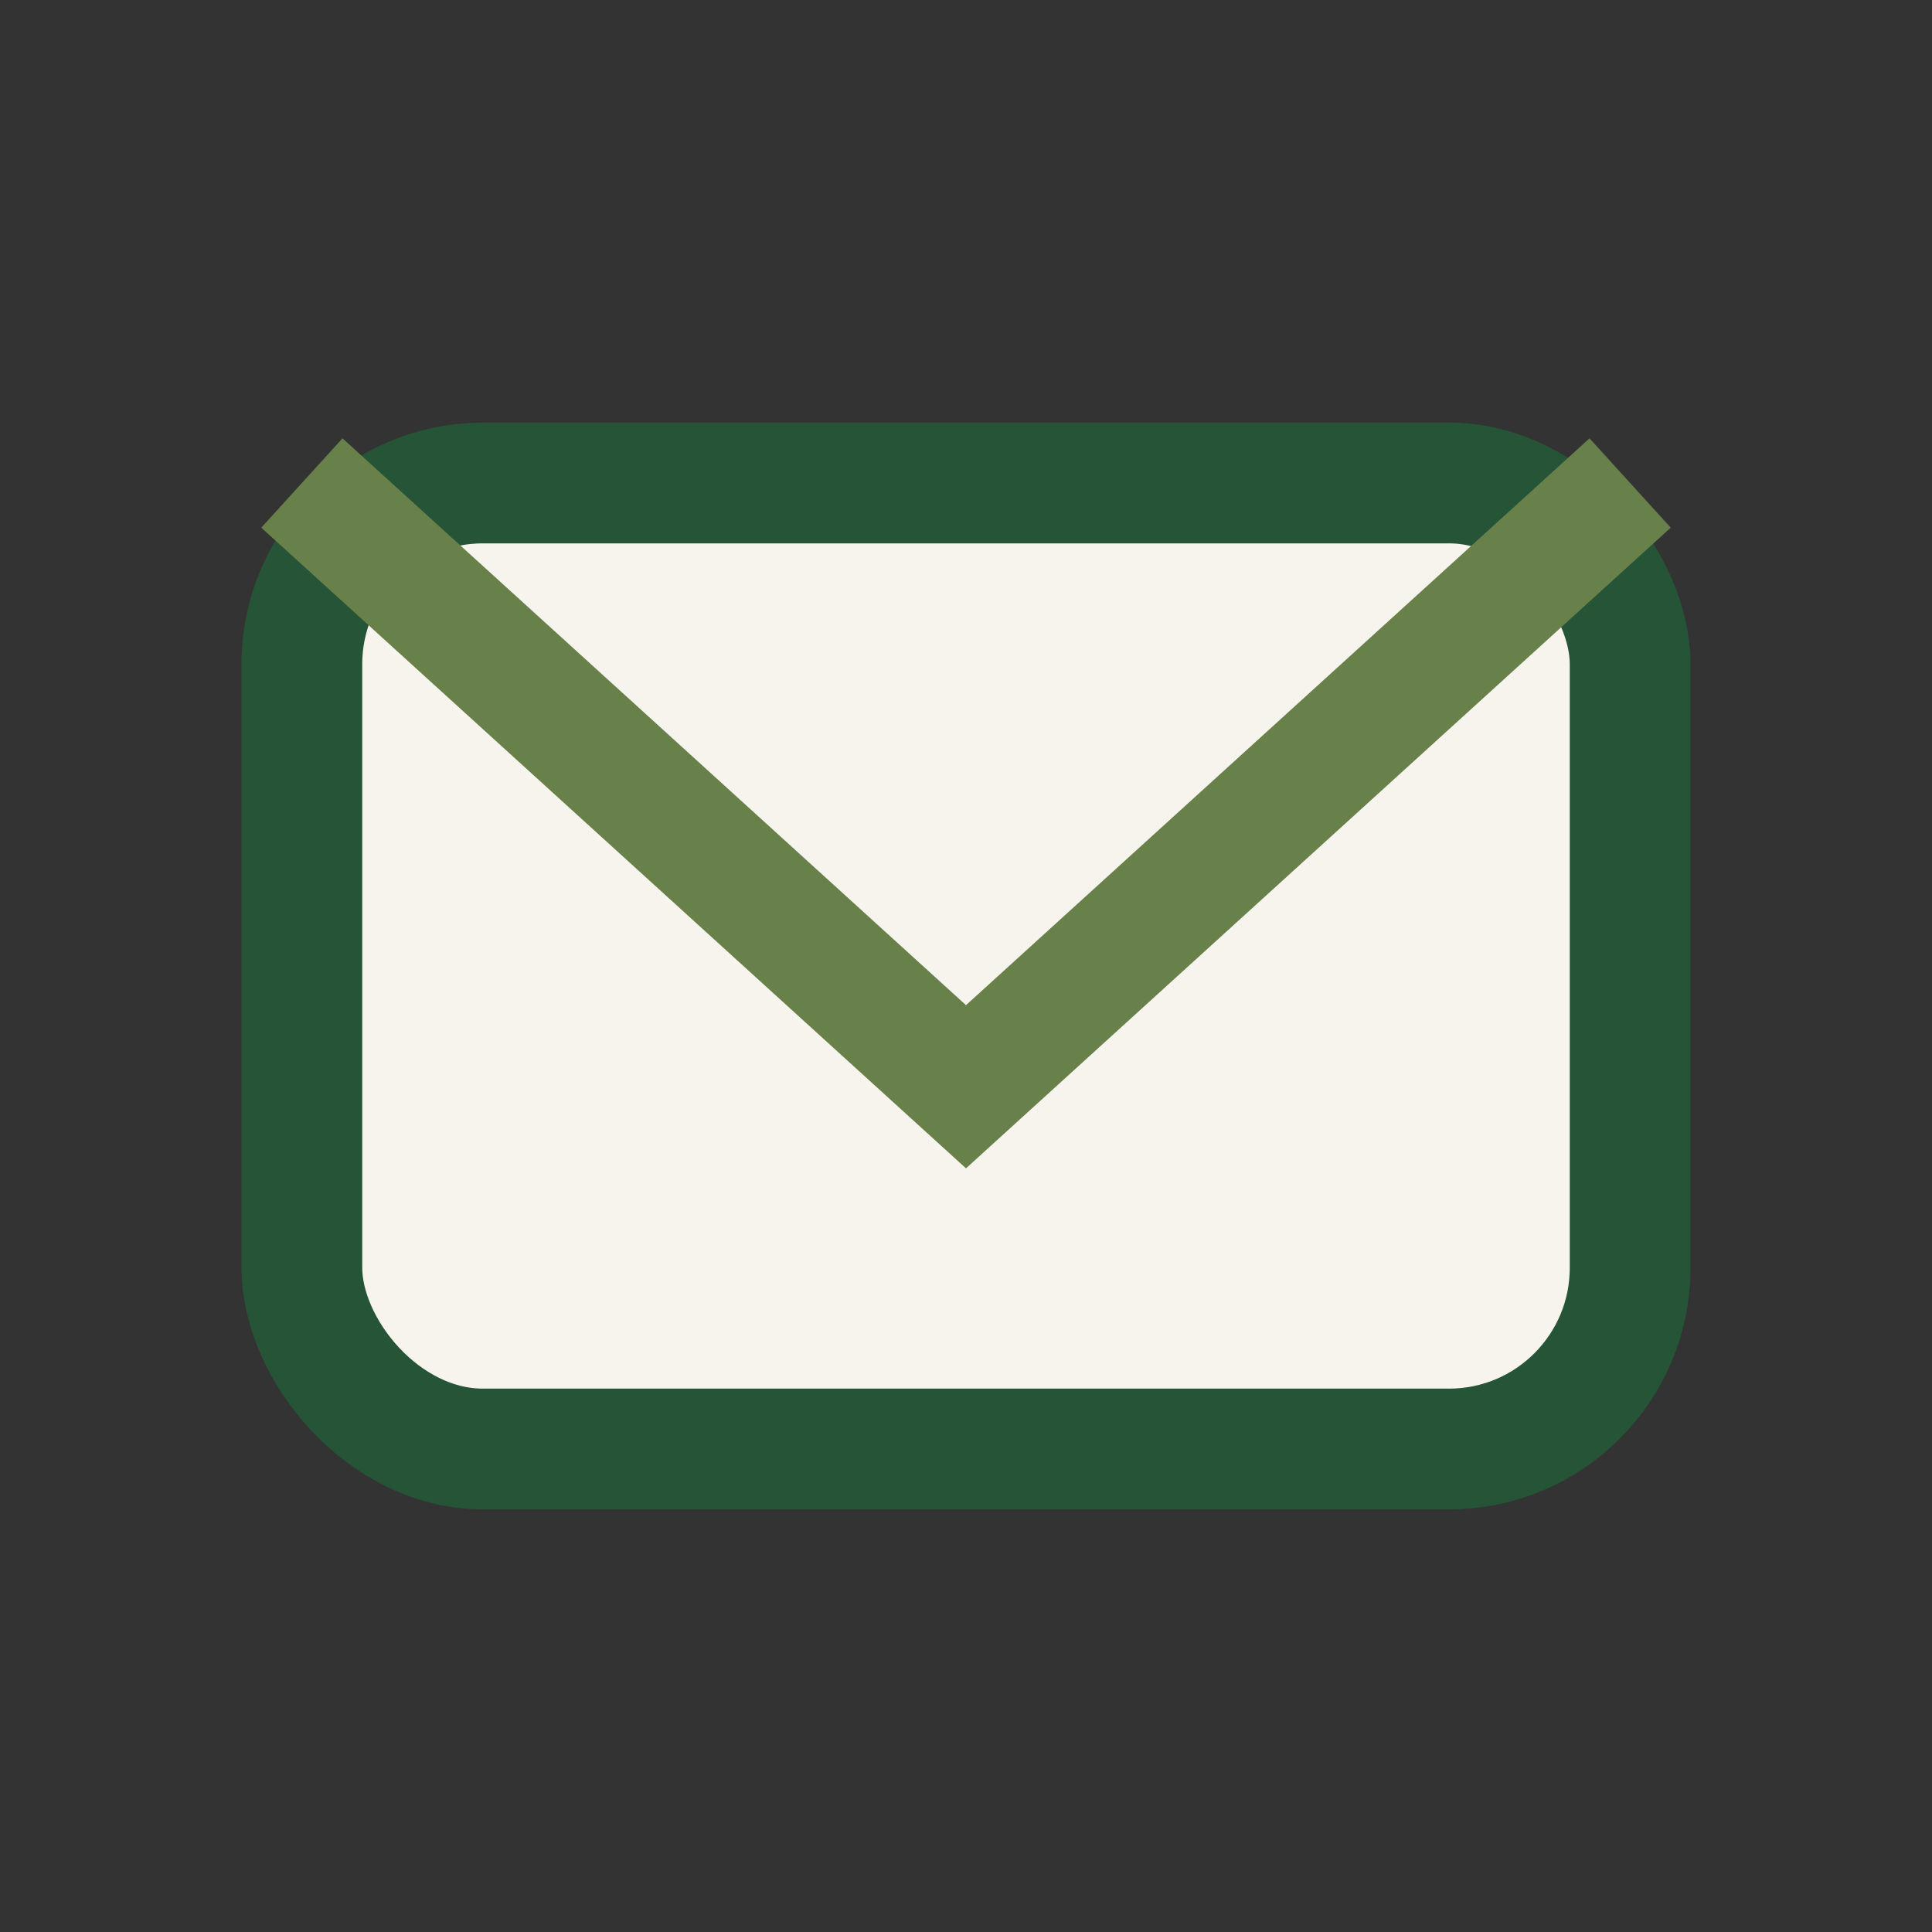 <?xml version="1.0" encoding="UTF-8"?>
<svg xmlns="http://www.w3.org/2000/svg" width="32" height="32" viewBox="0 0 32 32"><rect x="0" y="0" width="32" height="32" fill="#333333" stroke="none"/><rect x="5" y="8" width="22" height="16" rx="3" fill="#F7F4EE" stroke="#255436" stroke-width="2"/><path d="M5 8l11 10 11-10" fill="none" stroke="#68804A" stroke-width="2"/></svg>